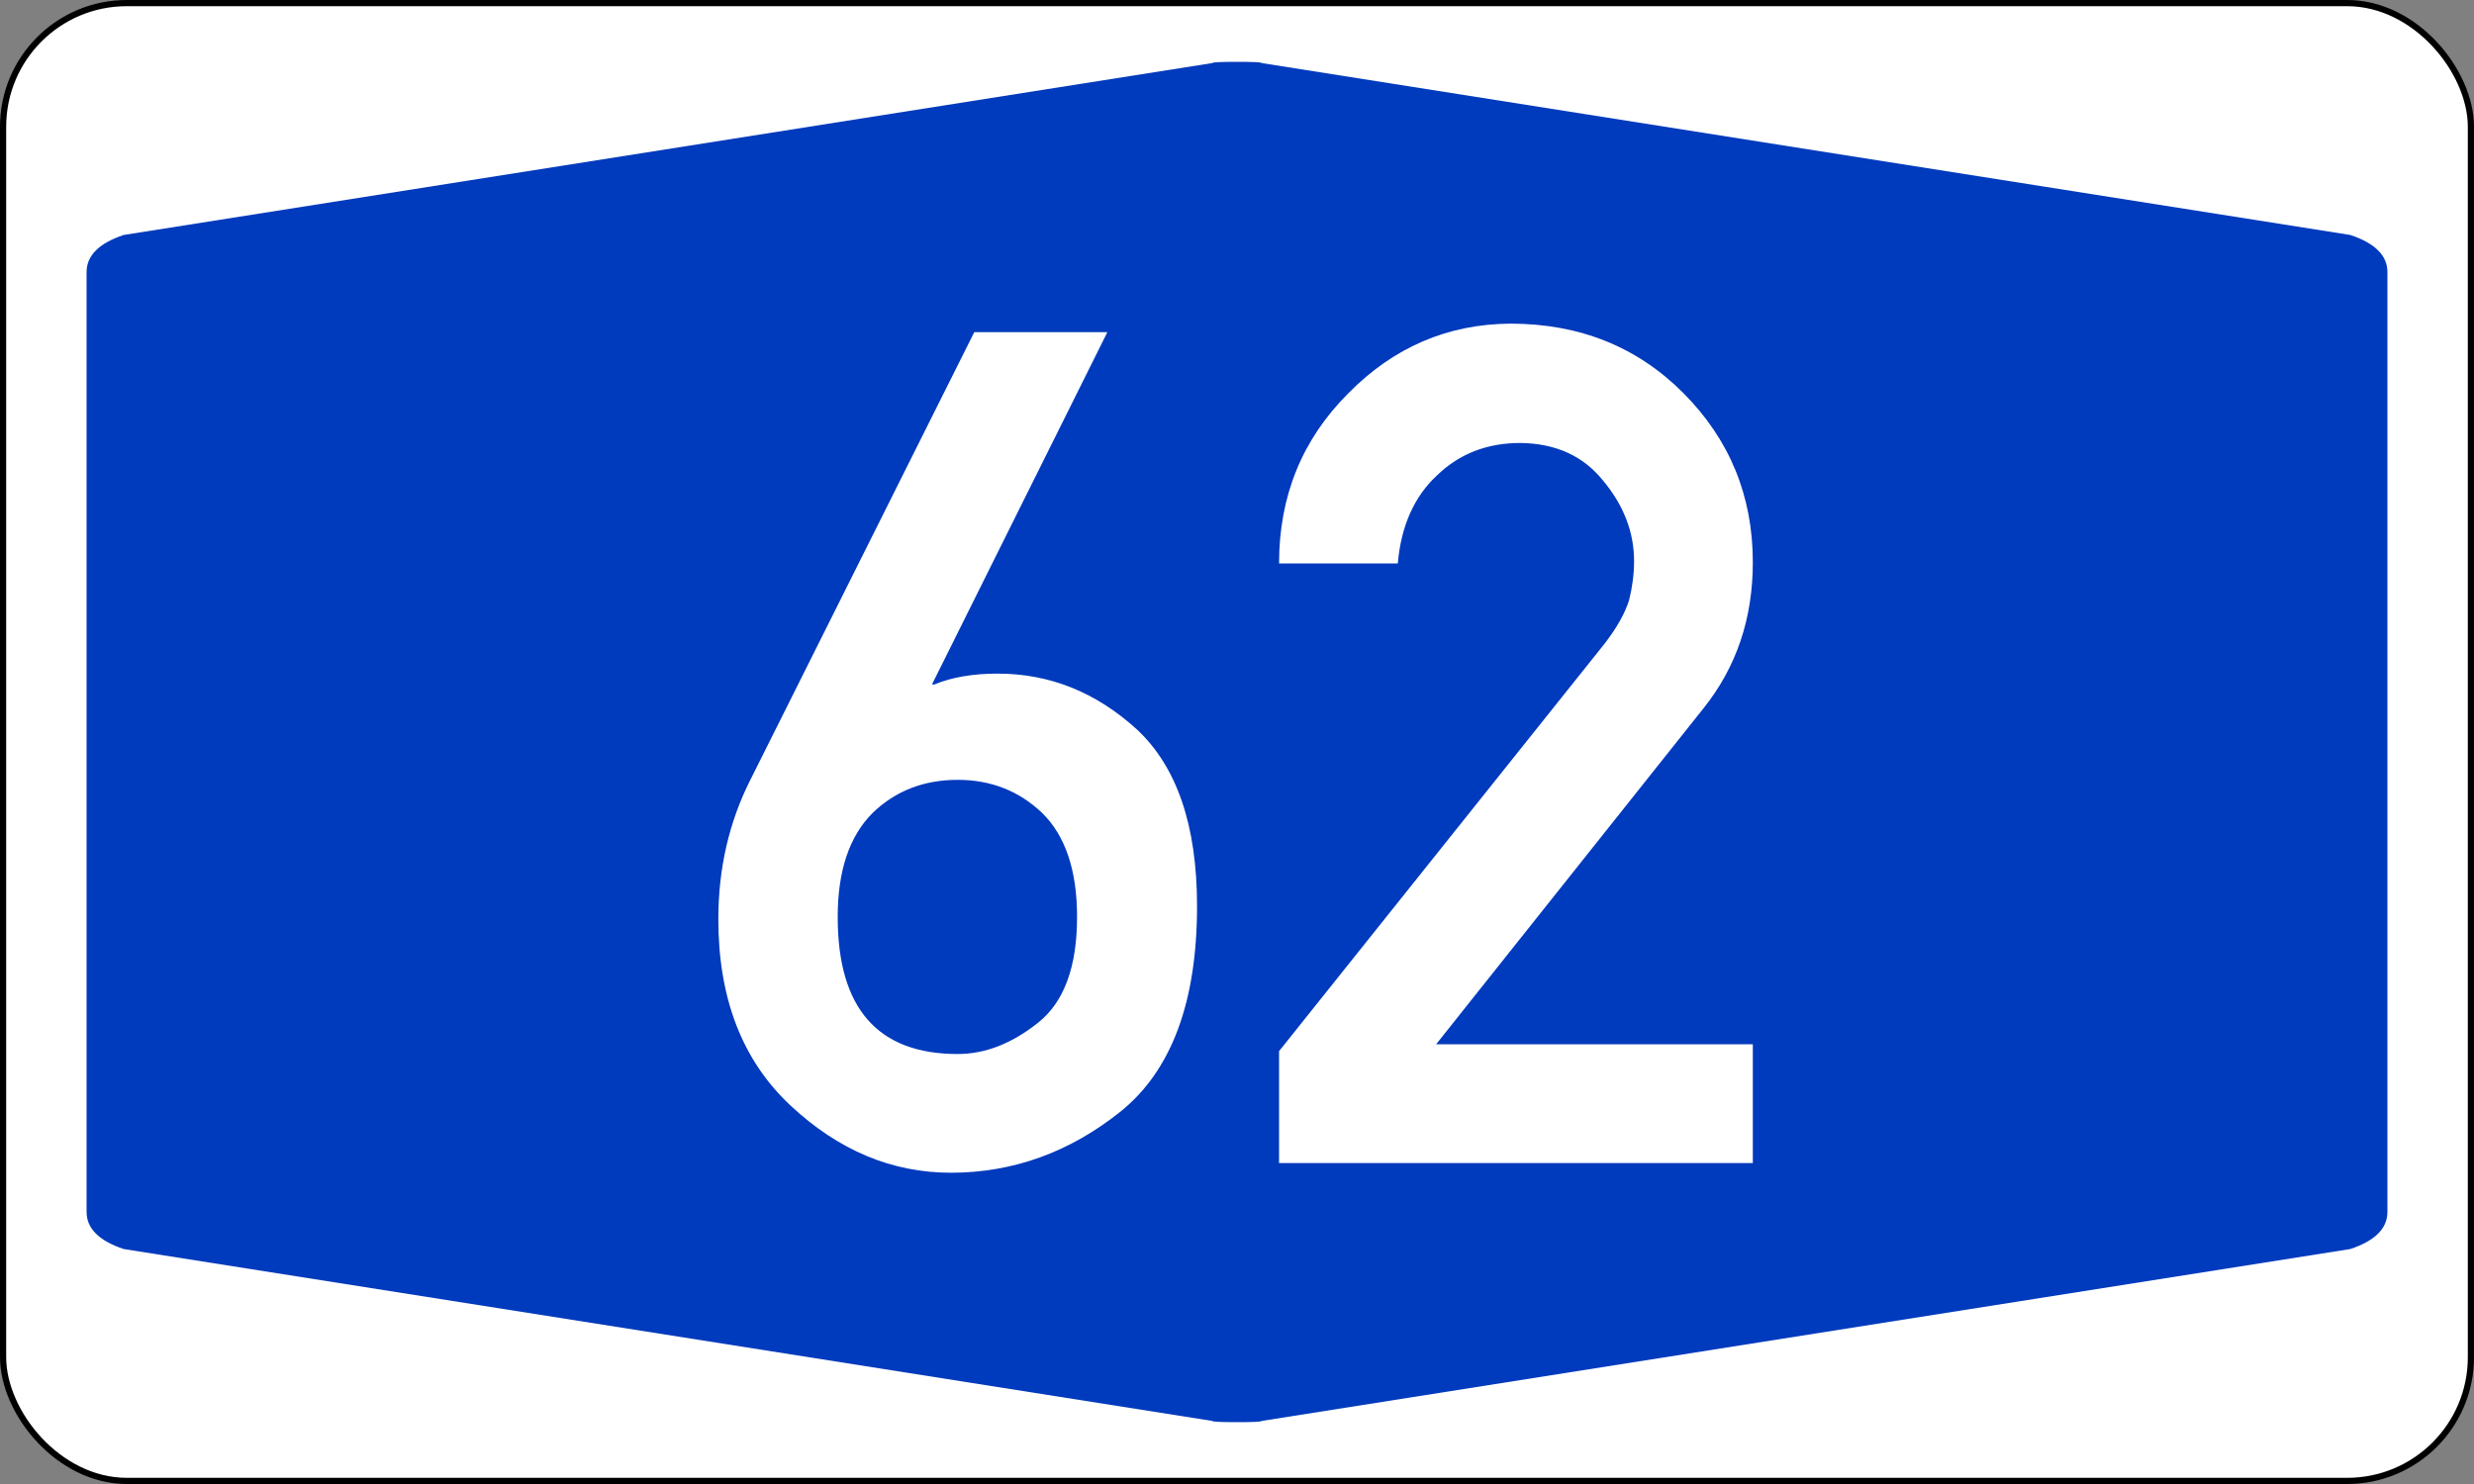 <svg xmlns="http://www.w3.org/2000/svg" width="400" height="240" viewBox="0 0 200 120"><rect x="0" y="0" width="200" height="120" fill="#808080" stroke="none"/><rect style="fill:#fff;fill-rule:evenodd;stroke:#000;stroke-width:.5" x=".25" y=".25" rx="10" ry="10" width="199.5" height="119.5"/><path style="fill:#003abd;fill-rule:evenodd;stroke:none" d="M7 60V22q0-2 3-3L98 5.1q0-.1 2-.1t2 .1L190 19q3 1 3 3v76q0 2-3 3l-88 13.9q0 .1-2 .1t-2-.1L10 101q-3-1-3-3"/><path style="fill:#fff;fill-rule:evenodd;stroke:none" d="m60.66 63.06 18.1-36.2h10.76L75.34 55.35h.19q2.12-.88 5.12-.88 6.28 0 11.22 4.48 4.9 4.53 4.9 14.32 0 11.63-6.19 16.62-6.19 4.94-13.71 4.94-7.16 0-12.98-5.45t-5.82-15.05q0-6.14 2.59-11.27zm16.76 0q-4.11 0-6.88 2.68-2.82 2.82-2.82 8.4 0 11.09 9.7 11.09 3.33 0 6.51-2.54 3.14-2.5 3.14-8.55 0-5.63-2.82-8.4-2.81-2.68-6.83-2.68zm25.98 30.99V85l26.3-32.93q1.5-1.94 2-3.55.4-1.62.4-3.14 0-3.51-2.5-6.51-2.4-3-6.7-3.05-4 0-6.7 2.59-2.8 2.58-3.2 7.15h-9.6q0-8.17 5.6-13.76 5.5-5.58 13.1-5.63 8.4 0 14 5.63 5.6 5.64 5.6 13.67 0 6.83-4 11.82l-21.6 27.15h25.6v9.61h-38.3z"/></svg>